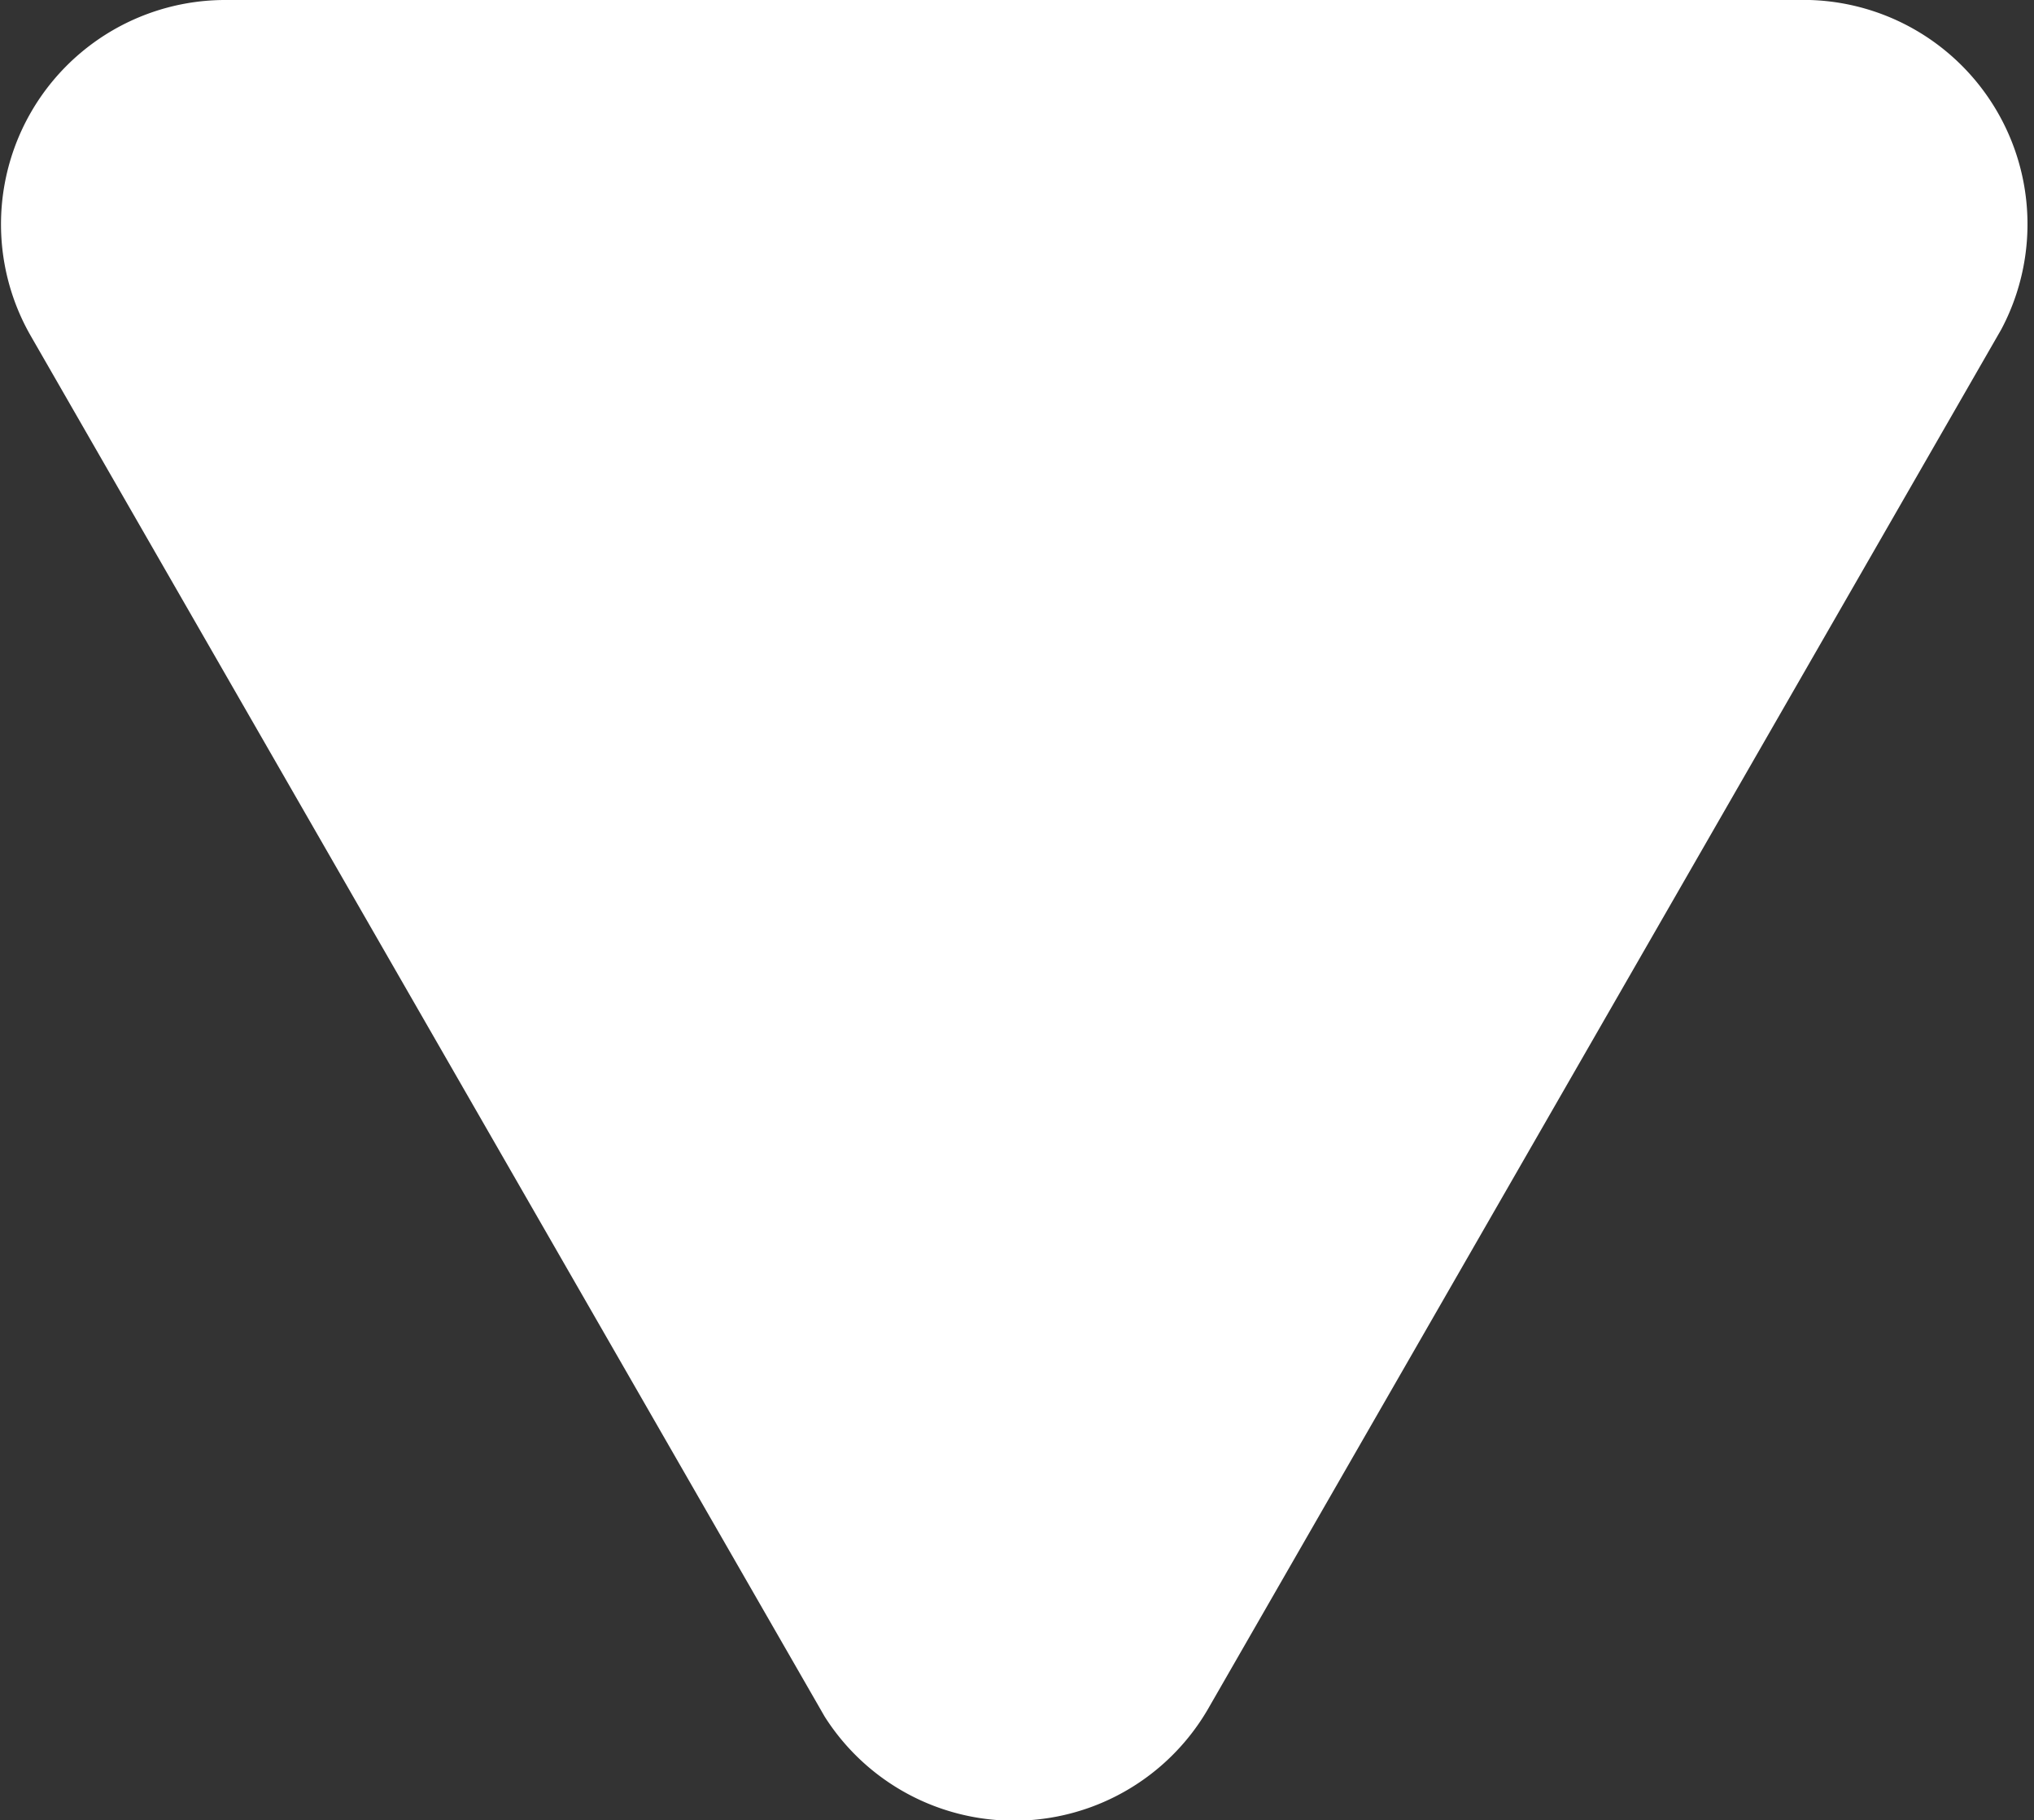 <?xml version="1.0" encoding="utf-8"?><svg id="Capa_1" data-name="Capa 1" xmlns="http://www.w3.org/2000/svg" viewBox="0 0 11.79 10.55"><rect x="0" y="0" width="11.79" height="10.55" fill="#333333" stroke="none"/><defs><style>.cls-1{fill:#fff;}</style></defs><title>triange-down</title><path class="cls-1" d="M7,9.91l4.6-8A1.3,1.3,0,0,0,10.49,0H1.3A1.3,1.3,0,0,0,.18,1.95l4.6,8A1.3,1.3,0,0,0,7,9.91"/></svg>